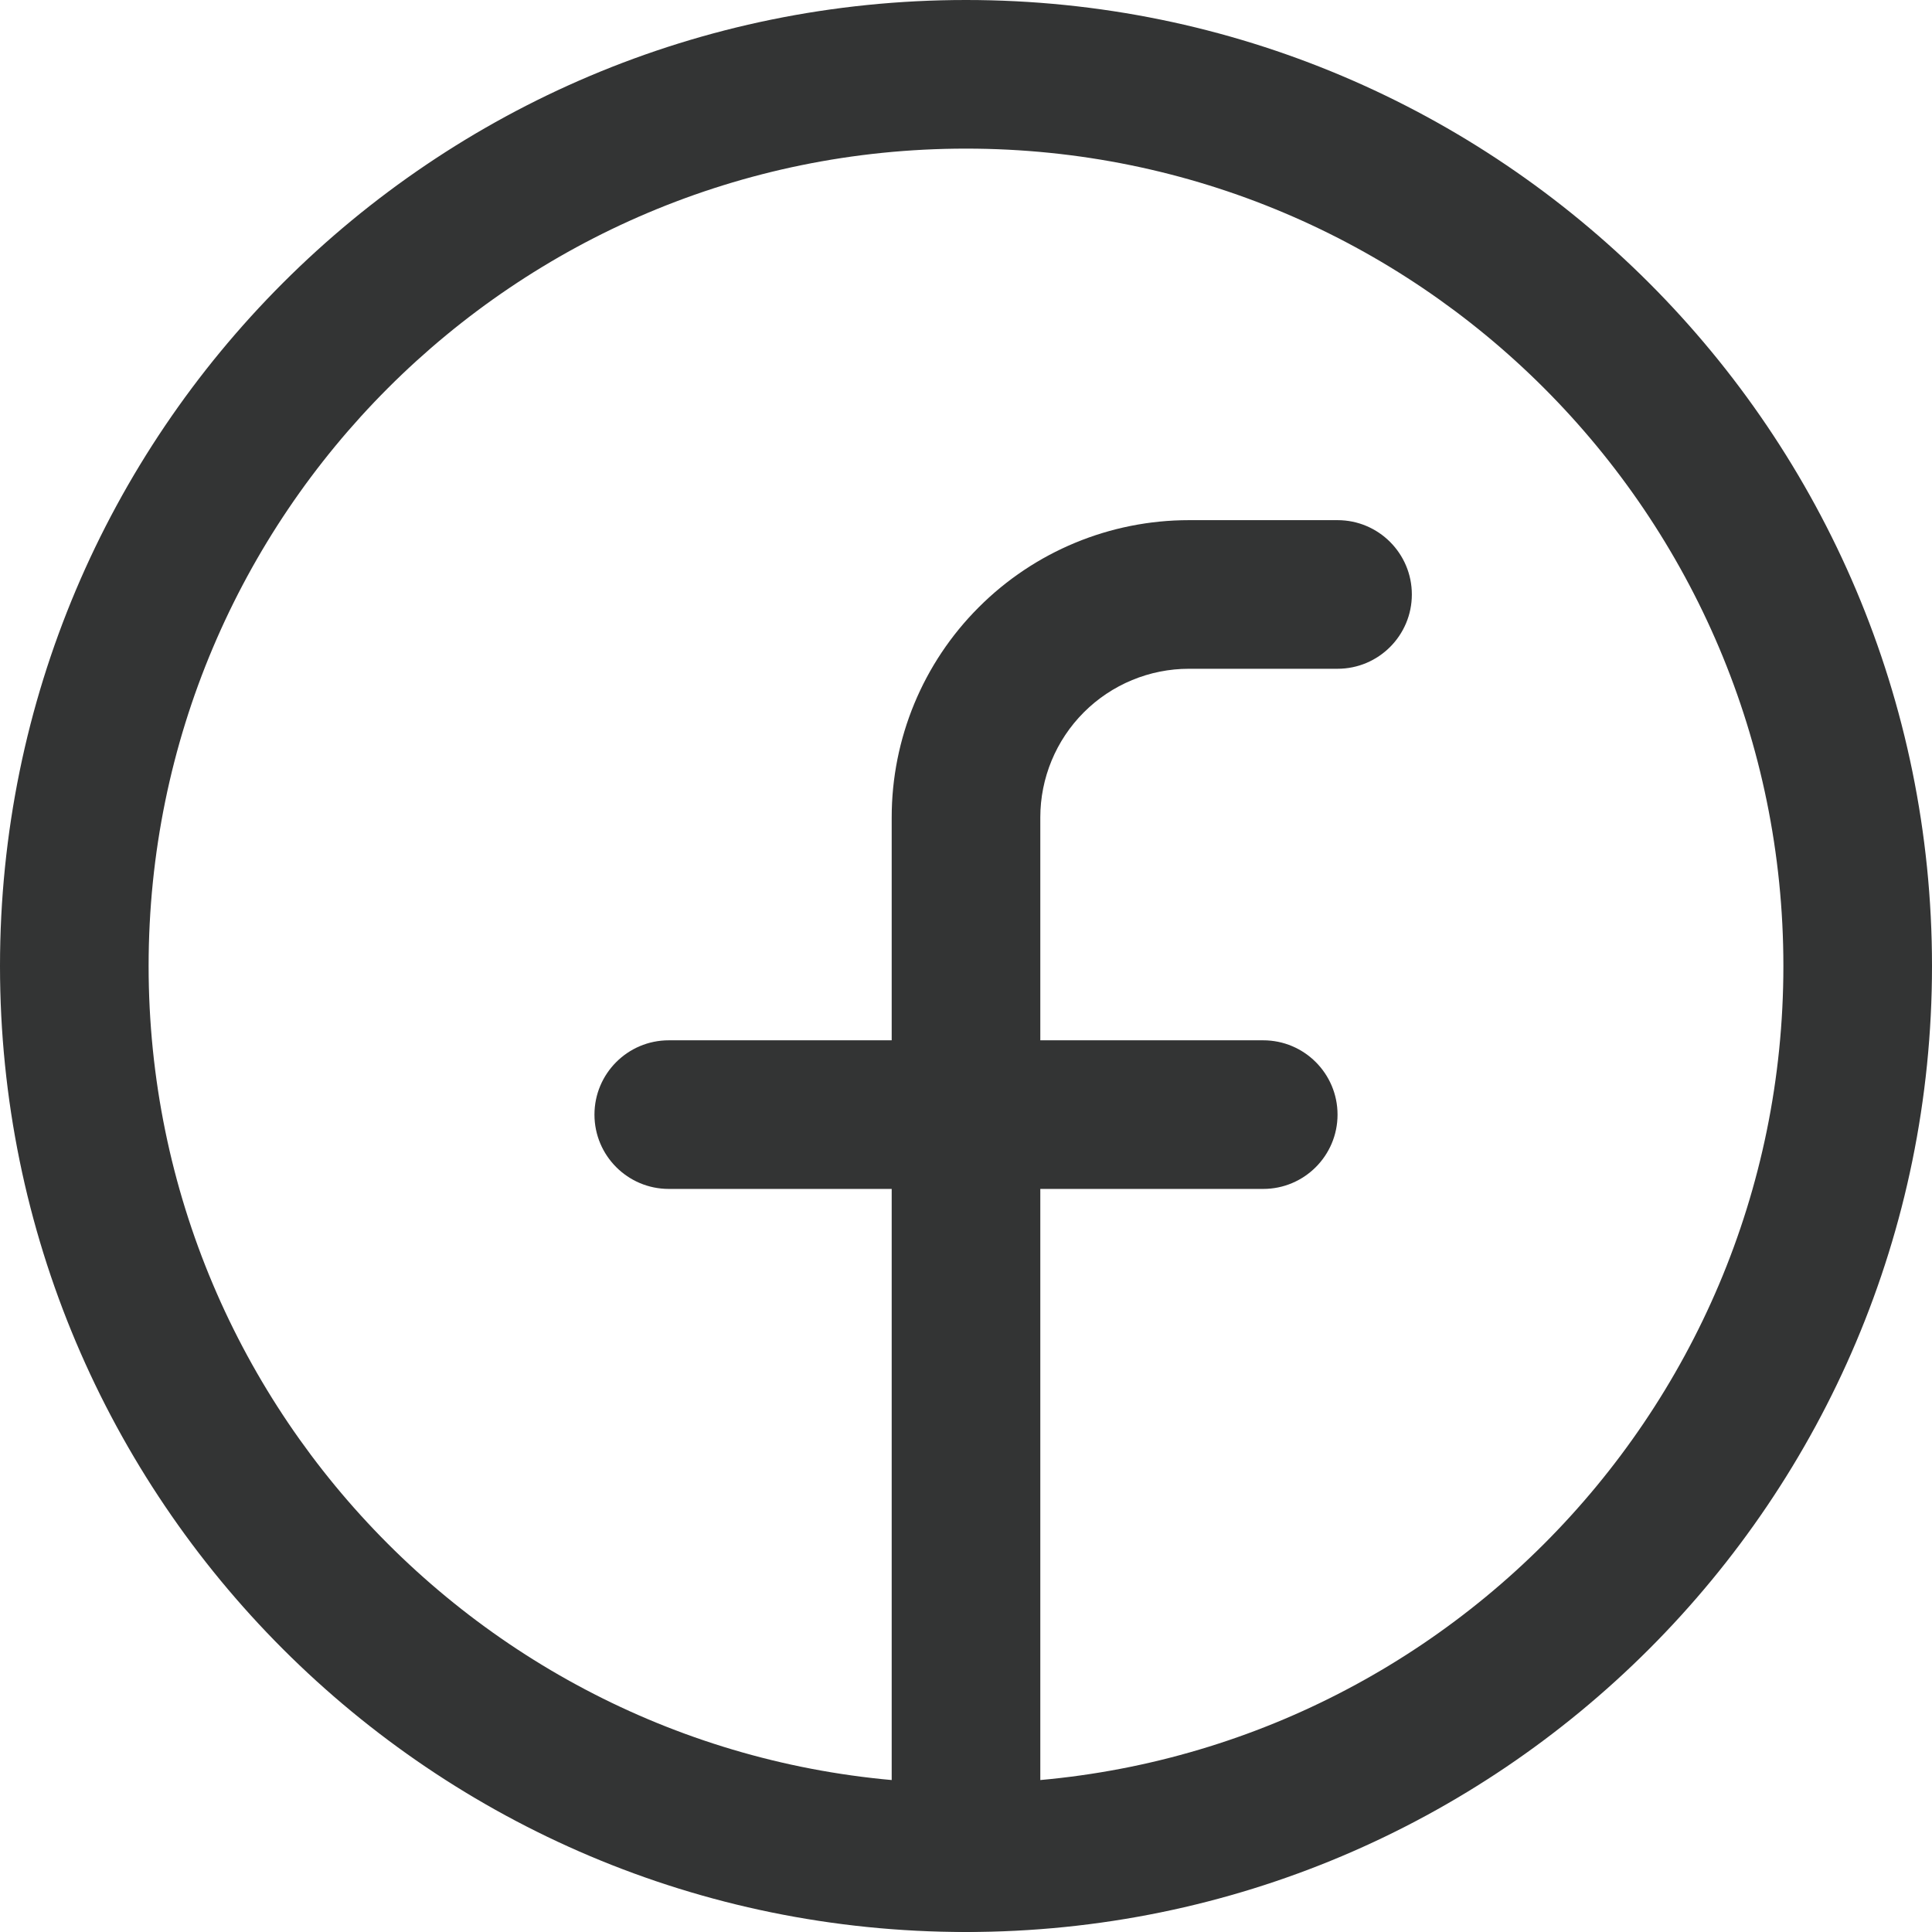 <svg width="26" height="26" viewBox="0 0 26 26" fill="none" xmlns="http://www.w3.org/2000/svg">
<path fill-rule="evenodd" clip-rule="evenodd" d="M13 2C6.925 2 2 6.925 2 13C2 19.075 6.925 24 13 24C19.075 24 24 19.075 24 13C24 6.925 19.075 2 13 2ZM0 13C0 5.82 5.82 0 13 0C20.18 0 26 5.82 26 13C26 20.18 20.18 26 13 26C5.82 26 0 20.18 0 13Z" fill="#333434"/>
<path fill-rule="evenodd" clip-rule="evenodd" d="M13.172 8.172C13.922 7.421 14.939 7 16 7H18C18.552 7 19 7.448 19 8C19 8.552 18.552 9 18 9H16C15.47 9 14.961 9.211 14.586 9.586C14.211 9.961 14 10.47 14 11V25C14 25.552 13.552 26 13 26C12.448 26 12 25.552 12 25V11C12 9.939 12.421 8.922 13.172 8.172Z" fill="#333434"/>
<path fill-rule="evenodd" clip-rule="evenodd" d="M8 15C8 14.448 8.448 14 9 14H17C17.552 14 18 14.448 18 15C18 15.552 17.552 16 17 16H9C8.448 16 8 15.552 8 15Z" fill="#333434"/>
</svg>
